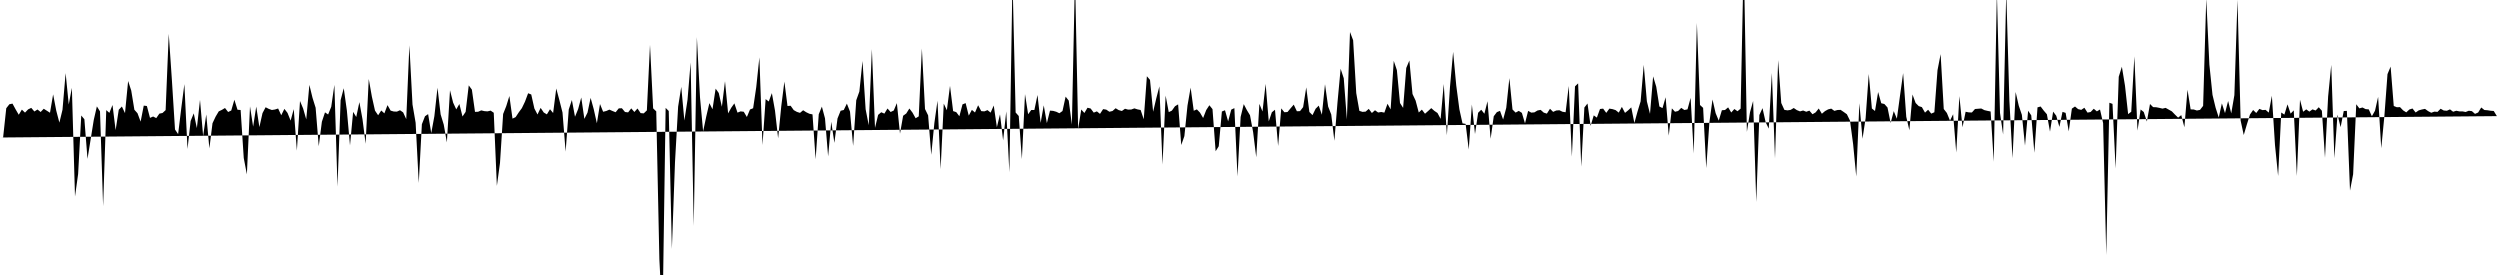 <svg viewBox="0 0 200 22" >
<polyline points="0,11 0.25,10.99 0.50,8.66 0.75,8.34 1,8.29 1.25,8.75 1.50,9.18 1.75,8.77 2,9.01 2.25,8.75 2.50,8.63 2.75,8.92 3,8.76 3.25,8.96 3.50,8.70 3.75,8.86 4,9.02 4.25,7.55 4.50,8.85 4.75,9.81 5,8.78 5.25,5.85 5.50,8.36 5.75,7.03 6,15.72 6.25,13.92 6.50,9.24 6.75,9.54 7,12.71 7.25,11.16 7.50,9.60 7.75,8.51 8,8.91 8.25,16.49 8.50,8.81 8.75,9.03 9,8.40 9.25,10.41 9.50,8.78 9.75,8.52 10,9.05 10.25,6.48 10.50,7.25 10.75,8.78 11,9.06 11.25,9.73 11.50,8.45 11.75,8.48 12,9.43 12.25,9.32 12.50,9.45 12.75,9.09 13,9.04 13.25,8.81 13.50,2.71 13.75,6.38 14,10.36 14.25,10.73 14.50,8.67 14.75,6.73 15,11.92 15.25,9.68 15.50,9.07 15.75,10.25 16,7.99 16.25,10.88 16.50,9.16 16.75,11.87 17,9.86 17.25,9.33 17.50,8.91 17.75,8.79 18,8.64 18.25,8.96 18.50,8.84 18.75,7.98 19,8.78 19.25,8.80 19.50,12.64 19.75,13.95 20,8.51 20.25,10.13 20.50,8.53 20.75,10.17 21,9.05 21.25,8.58 21.50,8.71 21.75,8.80 22,8.76 22.25,8.68 22.50,9.22 22.75,8.71 23,9.03 23.25,9.65 23.50,8.73 23.75,12.05 24,8.08 24.25,8.68 24.50,9.55 24.75,6.79 25,7.82 25.25,8.62 25.50,11.70 25.75,9.74 26,8.99 26.25,9.16 26.50,8.54 26.75,6.79 27,14.93 27.25,8.01 27.50,7.06 27.75,8.84 28,11.63 28.25,8.95 28.50,9.36 28.75,8.17 29,9.54 29.25,11.50 29.50,6.32 29.75,7.73 30,8.85 30.25,9.22 30.50,8.84 30.75,9.07 31,8.41 31.25,8.85 31.50,8.92 31.75,8.93 32,8.82 32.25,8.99 32.50,9.53 32.75,3.63 33,8.36 33.25,9.82 33.50,14.64 33.75,9.94 34,9.30 34.25,9.13 34.50,10.65 34.75,9.29 35,7.02 35.25,9.15 35.50,9.97 35.75,11.39 36,7.22 36.25,8.21 36.50,8.75 36.75,8.32 37,9.32 37.25,8.95 37.50,6.83 37.75,7.17 38,8.95 38.25,8.94 38.50,8.83 38.75,8.89 39,8.91 39.25,8.85 39.50,9.02 39.75,14.87 40,13.03 40.25,9.12 40.50,8.49 40.75,7.68 41,9.49 41.25,9.37 41.50,8.99 41.75,8.65 42,8.13 42.25,7.46 42.50,7.56 42.75,8.68 43,9.16 43.25,8.63 43.50,9 43.75,9.15 44,8.74 44.25,9.04 44.50,7.08 44.75,8.01 45,9 45.25,12.13 45.50,8.76 45.75,8 46,9.34 46.25,8.73 46.50,7.80 46.75,9.51 47,9.01 47.25,7.83 47.50,8.74 47.75,9.86 48,8.32 48.25,8.94 48.50,8.88 48.75,8.77 49,8.88 49.25,8.98 49.50,8.67 49.75,8.66 50,8.96 50.25,8.99 50.50,8.67 50.75,8.96 51,8.68 51.25,9.05 51.50,9.07 51.75,8.83 52,3.59 52.25,8.67 52.50,8.91 52.75,20.75 53,25.67 53.25,8.63 53.50,8.88 53.75,19.92 54,12.97 54.25,8.53 54.50,6.95 54.75,9.64 55,8 55.25,5 55.50,18.08 55.75,2.97 56,7.79 56.25,10.51 56.50,9.32 56.75,8.25 57,8.74 57.25,7.09 57.50,7.44 57.75,8.54 58,6.50 58.25,9.07 58.50,8.62 58.75,8.27 59,9.01 59.25,8.91 59.50,8.94 59.75,9.36 60,8.76 60.25,8.66 60.50,6.97 60.75,4.59 61,11.60 61.25,7.93 61.50,8.12 61.75,7.45 62,8.85 62.25,11.06 62.50,8.51 62.75,6.53 63,8.48 63.25,8.46 63.50,8.81 63.75,8.95 64,9.03 64.25,8.82 64.50,8.98 64.75,9.10 65,9.15 65.25,12.74 65.50,9.14 65.75,8.53 66,9.47 66.25,12.51 66.50,9.74 66.75,11.43 67,9.48 67.25,8.86 67.50,8.80 67.75,8.29 68,8.93 68.25,11.67 68.50,8.02 68.75,7.32 69,4.88 69.25,8.74 69.50,10.02 69.75,3.93 70,10.23 70.25,9.19 70.50,8.98 70.75,9.09 71,8.68 71.25,8.96 71.50,8.84 71.75,8.25 72,10.69 72.25,9.26 72.50,9.08 72.75,8.68 73,9.01 73.25,9.46 73.50,9.31 73.75,3.88 74,8.72 74.25,9.23 74.50,12.38 74.75,9.84 75,8.06 75.25,13.53 75.50,8.29 75.75,8.82 76,6.87 76.25,8.89 76.50,8.97 76.75,9.30 77,8.35 77.25,8.25 77.50,9.25 77.75,8.79 78,9 78.25,8.42 78.50,8.89 78.75,8.91 79,8.81 79.25,9.01 79.50,8.44 79.75,10.18 80,9.15 80.25,11.23 80.50,8.91 80.75,13.78 81,-1.73 81.25,9 81.50,9.28 81.75,12.73 82,7.53 82.25,9.14 82.50,8.80 82.75,8.80 83,7.60 83.25,9.83 83.50,8.43 83.75,9.85 84,8.85 84.25,8.87 84.50,8.94 84.75,9.06 85,8.88 85.25,7.73 85.50,8.05 85.75,9.97 86,-1.91 86.25,10.32 86.50,8.76 86.75,9.04 87,8.62 87.25,8.68 87.50,9.01 87.75,8.91 88,9.11 88.25,8.73 88.50,8.77 88.75,8.94 89,8.88 89.25,8.66 89.50,8.81 89.75,8.88 90,8.70 90.25,8.77 90.50,8.76 90.75,8.67 91,8.75 91.25,8.80 91.50,9.54 91.75,6.10 92,6.39 92.25,8.94 92.50,7.88 92.75,6.91 93,13.16 93.25,7.65 93.50,8.97 93.75,8.85 94,8.50 94.25,8.35 94.50,11.60 94.75,10.89 95,8.44 95.25,7.01 95.50,8.86 95.75,8.75 96,9.01 96.25,9.44 96.50,8.80 96.75,8.42 97,8.73 97.25,12.10 97.50,11.70 97.75,8.92 98,8.82 98.25,9.71 98.50,8.77 98.75,8.65 99,14.11 99.25,9.36 99.50,8.33 99.75,8.81 100,9.22 100.25,10.57 100.50,12.58 100.75,8.31 101,8.92 101.25,6.71 101.50,9.71 101.75,8.98 102,8.78 102.25,11.68 102.50,8.67 102.75,8.98 103,8.96 103.25,8.66 103.50,8.37 103.75,8.90 104,8.89 104.25,8.57 104.50,6.99 104.75,8.96 105,9.21 105.25,8.70 105.50,8.45 105.75,9.18 106,6.74 106.25,8.52 106.50,9.16 106.75,11.26 107,8.19 107.25,5.50 107.50,6.26 107.75,9.56 108,2.56 108.25,3.22 108.50,7.45 108.75,8.87 109,8.95 109.25,8.93 109.50,8.71 109.75,9.04 110,8.82 110.25,9 110.50,8.96 110.75,9.01 111,8.30 111.25,8.75 111.50,4.87 111.75,5.61 112,8.24 112.25,8.63 112.50,5.44 112.75,4.84 113,7.52 113.25,8.05 113.50,9 113.75,8.77 114,9.10 114.25,8.88 114.50,8.65 114.75,8.87 115,9.04 115.25,9.51 115.50,6.72 115.75,10.82 116,6.94 116.25,4.15 116.50,6.84 116.75,8.74 117,9.87 117.25,9.91 117.50,11.96 117.75,8.36 118,10.72 118.25,9.02 118.50,8.78 118.75,9.10 119,8.10 119.25,11.10 119.50,9.30 119.75,8.97 120,8.87 120.25,9.56 120.50,8.63 120.75,6.25 121,8.76 121.25,9.01 121.50,8.87 121.75,9.03 122,9.87 122.25,8.87 122.50,9.01 122.75,8.99 123,8.84 123.25,8.79 123.50,9.01 123.75,9.09 124,8.70 124.25,8.95 124.50,8.84 124.75,8.82 125,8.94 125.25,8.98 125.50,6.88 125.75,12.53 126,6.91 126.25,6.67 126.50,13.33 126.75,8.60 127,8.28 127.25,10.07 127.50,9.23 127.75,9.41 128,8.72 128.25,8.69 128.50,9.03 128.75,8.69 129,8.73 129.25,8.81 129.50,9.01 129.75,8.55 130,9.03 130.25,8.83 130.50,8.59 130.75,9.84 131,8.93 131.25,8.11 131.50,5.19 131.75,8.11 132,9.11 132.25,6.11 132.50,6.94 132.75,8.52 133,8.65 133.25,7.78 133.50,10.85 133.75,8.67 134,8.94 134.25,8.88 134.50,8.63 134.75,8.80 135,8.75 135.25,7.83 135.50,12.28 135.75,1.83 136,8.40 136.25,8.63 136.50,13.45 136.75,9.80 137,7.96 137.25,9.05 137.50,9.65 137.75,8.82 138,8.80 138.25,8.59 138.50,9 138.75,8.72 139,8.90 139.25,8.69 139.50,-3.42 139.75,10.55 140,8.98 140.25,8.08 140.50,16.16 140.75,9.20 141,8.65 141.25,9.77 141.50,10.29 141.75,5.84 142,12.67 142.25,4.81 142.50,8.24 142.75,8.79 143,8.83 143.25,8.79 143.50,8.64 143.75,8.81 144,8.91 144.25,8.84 144.50,8.94 144.75,8.85 145,9.14 145.25,8.99 145.50,8.68 145.75,9.10 146,8.89 146.25,8.75 146.50,8.69 146.75,8.87 147,8.80 147.25,8.79 147.50,8.96 147.75,9.14 148,9.65 148.25,11.53 148.50,14.12 148.75,8.26 149,11.10 149.25,9.45 149.50,5.92 149.75,8.68 150,8.88 150.25,7.36 150.50,8.26 150.75,8.32 151,8.60 151.25,9.84 151.50,8.89 151.75,9.50 152,7.66 152.25,5.85 152.50,9.34 152.75,10.42 153,7.56 153.25,8.24 153.50,8.49 153.75,8.57 154,9.01 154.25,8.78 154.50,9.09 154.75,8.98 155,5.62 155.25,4.33 155.50,8.72 155.75,9.04 156,9.65 156.25,9.14 156.50,12.20 156.75,7.69 157,10.18 157.25,8.94 157.50,8.99 157.75,9 158,8.72 158.25,8.70 158.50,8.68 158.75,8.81 159,8.87 159.25,8.92 159.50,12.94 159.75,-0.61 160,9.03 160.25,10.76 160.50,-0.68 160.75,8.06 161,12.66 161.25,7.36 161.50,8.45 161.75,9.19 162,11.65 162.25,8.86 162.50,9.23 162.75,12.22 163,8.59 163.25,8.52 163.50,8.85 163.75,9.14 164,10.53 164.25,8.93 164.50,9.26 164.75,10.15 165,8.95 165.25,9.03 165.50,10.51 165.75,8.69 166,8.52 166.25,8.73 166.50,8.79 166.75,8.62 167,9.01 167.25,8.96 167.50,8.70 167.75,8.91 168,8.76 168.25,9.85 168.50,20.40 168.75,8.22 169,8.31 169.25,13.48 169.50,6.14 169.75,5.34 170,6.86 170.25,9.13 170.50,8.94 170.75,4.51 171,10.45 171.25,8.76 171.50,8.96 171.75,9.72 172,8.32 172.25,8.57 172.50,8.58 172.75,8.63 173,8.69 173.25,8.63 173.50,8.77 173.75,8.91 174,9.17 174.25,9.41 174.50,9.21 174.75,10.18 175,7.18 175.25,8.75 175.50,8.76 175.75,8.84 176,8.79 176.25,8.47 176.50,-0.11 176.75,5.17 177,7.59 177.25,8.62 177.50,9.40 177.75,8.27 178,9.05 178.25,8.08 178.50,9.07 178.75,7.61 179,-0.02 179.25,9.64 179.50,10.80 179.75,9.95 180,9.16 180.25,8.80 180.50,9.04 180.75,8.71 181,8.81 181.25,8.79 181.50,9.01 181.75,7.66 182,11.61 182.25,14.08 182.50,9 182.75,9.17 183,8.35 183.25,9.09 183.50,8.83 183.75,14.08 184,7.98 184.25,8.94 184.50,8.75 184.75,8.93 185,8.75 185.25,8.84 185.50,8.58 185.75,8.86 186,12.62 186.25,7.72 186.50,5.19 186.75,12.66 187,9.17 187.25,10.17 187.50,8.88 187.75,8.87 188,15.25 188.25,13.94 188.50,8.34 188.75,8.67 189,8.60 189.25,8.73 189.50,8.75 189.75,9.30 190,8.86 190.25,7.75 190.50,11.86 190.75,9.29 191,5.93 191.25,5.33 191.50,8.48 191.75,8.58 192,8.57 192.25,8.83 192.50,8.99 192.75,8.76 193,8.68 193.25,9 193.50,8.83 193.75,8.76 194,8.71 194.25,8.89 194.50,9.02 194.75,8.93 195,8.95 195.25,8.70 195.50,8.84 195.75,8.86 196,8.75 196.25,8.94 196.50,8.86 196.75,8.91 197,8.91 197.25,8.96 197.50,8.86 197.75,8.89 198,9.11 198.25,9 198.50,8.60 198.75,8.80 199,8.82 199.25,8.86 199.50,8.88 199.75,9.29 " />
</svg>